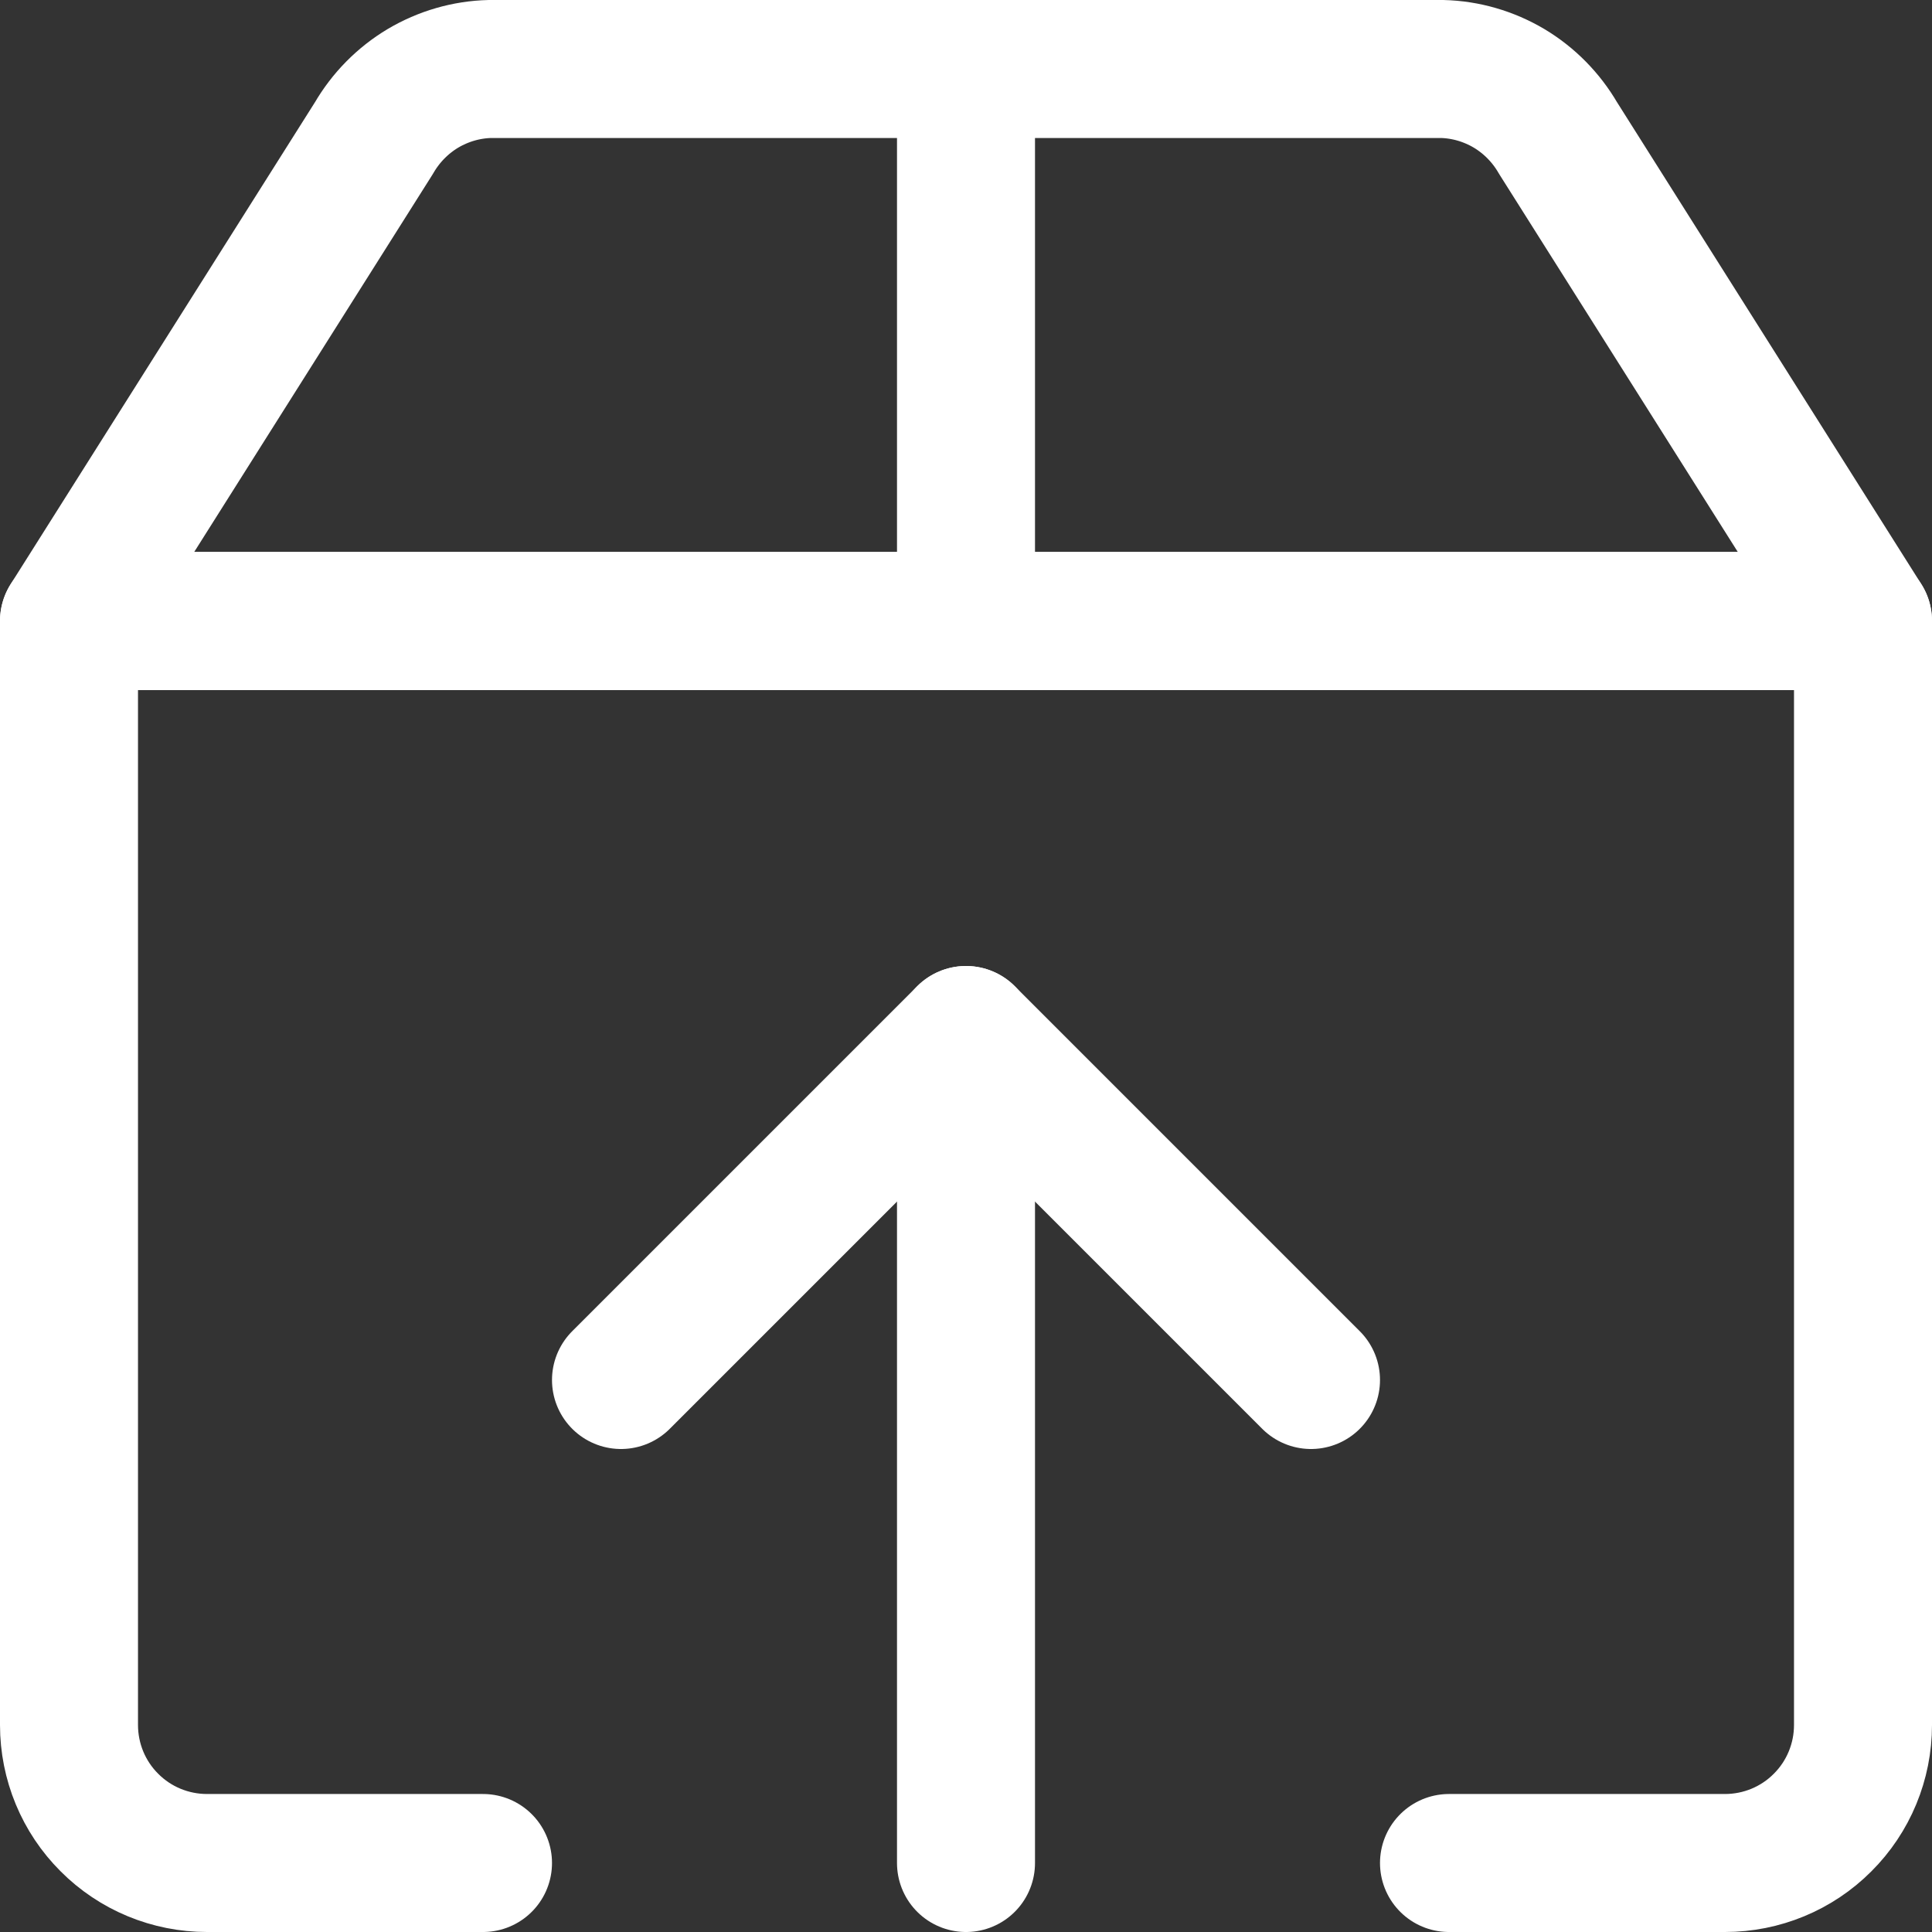 <svg width="14" height="14" viewBox="0 0 14 14" fill="none" xmlns="http://www.w3.org/2000/svg">
<rect x="0" y="0" width="14" height="14" fill="#333333" stroke="none"/>
<g clip-path="url(#clip0_1222_38019)">
<path d="M3.5 13.5H1.5C1.235 13.5 0.98 13.395 0.793 13.207C0.605 13.02 0.5 12.765 0.5 12.5V4.5H13.5V12.5C13.5 12.765 13.395 13.02 13.207 13.207C13.02 13.395 12.765 13.5 12.5 13.5H10.5" stroke="white" stroke-linecap="round" stroke-linejoin="round"/>
<path d="M4.5 10L7 7.5L9.5 10" stroke="white" stroke-linecap="round" stroke-linejoin="round"/>
<path d="M7 7.5V13.5" stroke="white" stroke-linecap="round" stroke-linejoin="round"/>
<path d="M11.29 1C11.204 0.852 11.082 0.728 10.935 0.64C10.788 0.553 10.621 0.504 10.45 0.5H3.55C3.379 0.504 3.212 0.553 3.065 0.64C2.918 0.728 2.796 0.852 2.71 1L0.5 4.5H13.5L11.29 1Z" stroke="white" stroke-linecap="round" stroke-linejoin="round"/>
<path d="M7 0.5V4.5" stroke="white" stroke-linecap="round" stroke-linejoin="round"/>
</g>
<defs>
<clipPath id="clip0_1222_38019">
<rect width="14" height="14" fill="white"/>
</clipPath>
</defs>
</svg>
